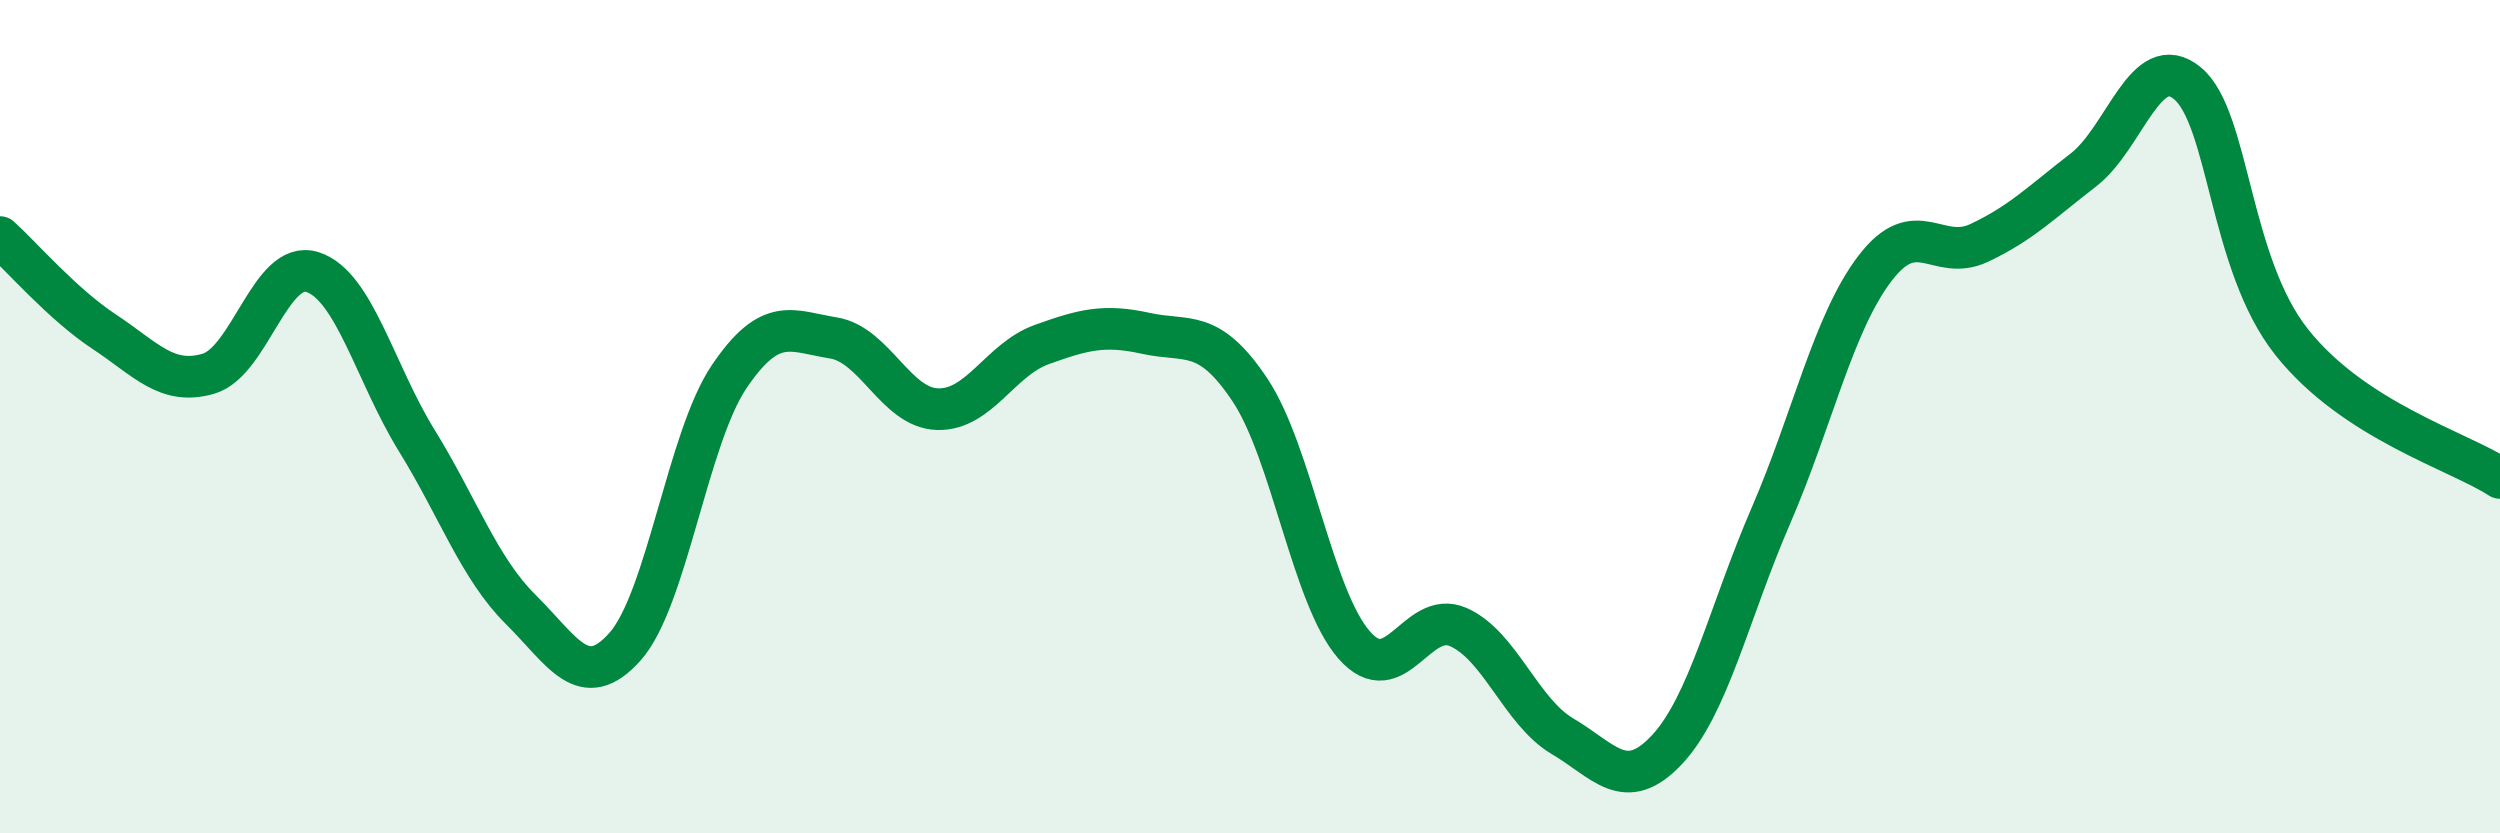 
    <svg width="60" height="20" viewBox="0 0 60 20" xmlns="http://www.w3.org/2000/svg">
      <path
        d="M 0,5.69 C 0.5,6.14 1.5,7.3 2.5,7.96 C 3.5,8.62 4,9.26 5,8.97 C 6,8.68 6.5,6.21 7.5,6.53 C 8.5,6.85 9,8.95 10,10.57 C 11,12.19 11.5,13.64 12.5,14.63 C 13.5,15.62 14,16.64 15,15.52 C 16,14.4 16.5,10.52 17.5,9.04 C 18.5,7.56 19,7.95 20,8.11 C 21,8.27 21.5,9.79 22.5,9.82 C 23.5,9.85 24,8.63 25,8.27 C 26,7.91 26.5,7.78 27.5,8 C 28.5,8.22 29,7.86 30,9.36 C 31,10.86 31.5,14.34 32.5,15.48 C 33.5,16.62 34,14.61 35,15.05 C 36,15.49 36.5,17.08 37.5,17.67 C 38.5,18.26 39,19.06 40,18 C 41,16.94 41.5,14.69 42.5,12.38 C 43.5,10.07 44,7.75 45,6.44 C 46,5.13 46.5,6.3 47.5,5.83 C 48.5,5.36 49,4.85 50,4.08 C 51,3.31 51.5,1.17 52.5,2 C 53.5,2.83 53.5,6.32 55,8.21 C 56.5,10.1 59,10.82 60,11.47L60 20L0 20Z"
        fill="#008740"
        opacity="0.1"
        stroke-linecap="round"
        stroke-linejoin="round"
      />
      <path
        d="M 0,5.69 C 0.5,6.14 1.5,7.3 2.5,7.96 C 3.5,8.62 4,9.26 5,8.97 C 6,8.68 6.5,6.21 7.5,6.53 C 8.5,6.85 9,8.95 10,10.57 C 11,12.19 11.5,13.64 12.5,14.63 C 13.5,15.62 14,16.64 15,15.52 C 16,14.4 16.5,10.52 17.5,9.04 C 18.5,7.56 19,7.95 20,8.11 C 21,8.27 21.5,9.79 22.5,9.82 C 23.5,9.85 24,8.63 25,8.27 C 26,7.91 26.5,7.78 27.5,8 C 28.5,8.22 29,7.86 30,9.36 C 31,10.86 31.5,14.34 32.5,15.48 C 33.5,16.62 34,14.61 35,15.05 C 36,15.49 36.5,17.08 37.5,17.67 C 38.5,18.26 39,19.06 40,18 C 41,16.94 41.5,14.69 42.5,12.38 C 43.5,10.07 44,7.75 45,6.44 C 46,5.13 46.5,6.3 47.5,5.83 C 48.5,5.36 49,4.85 50,4.08 C 51,3.31 51.5,1.17 52.5,2 C 53.5,2.83 53.5,6.32 55,8.21 C 56.5,10.1 59,10.82 60,11.47"
        stroke="#008740"
        stroke-width="1"
        fill="none"
        stroke-linecap="round"
        stroke-linejoin="round"
      />
    </svg>
  